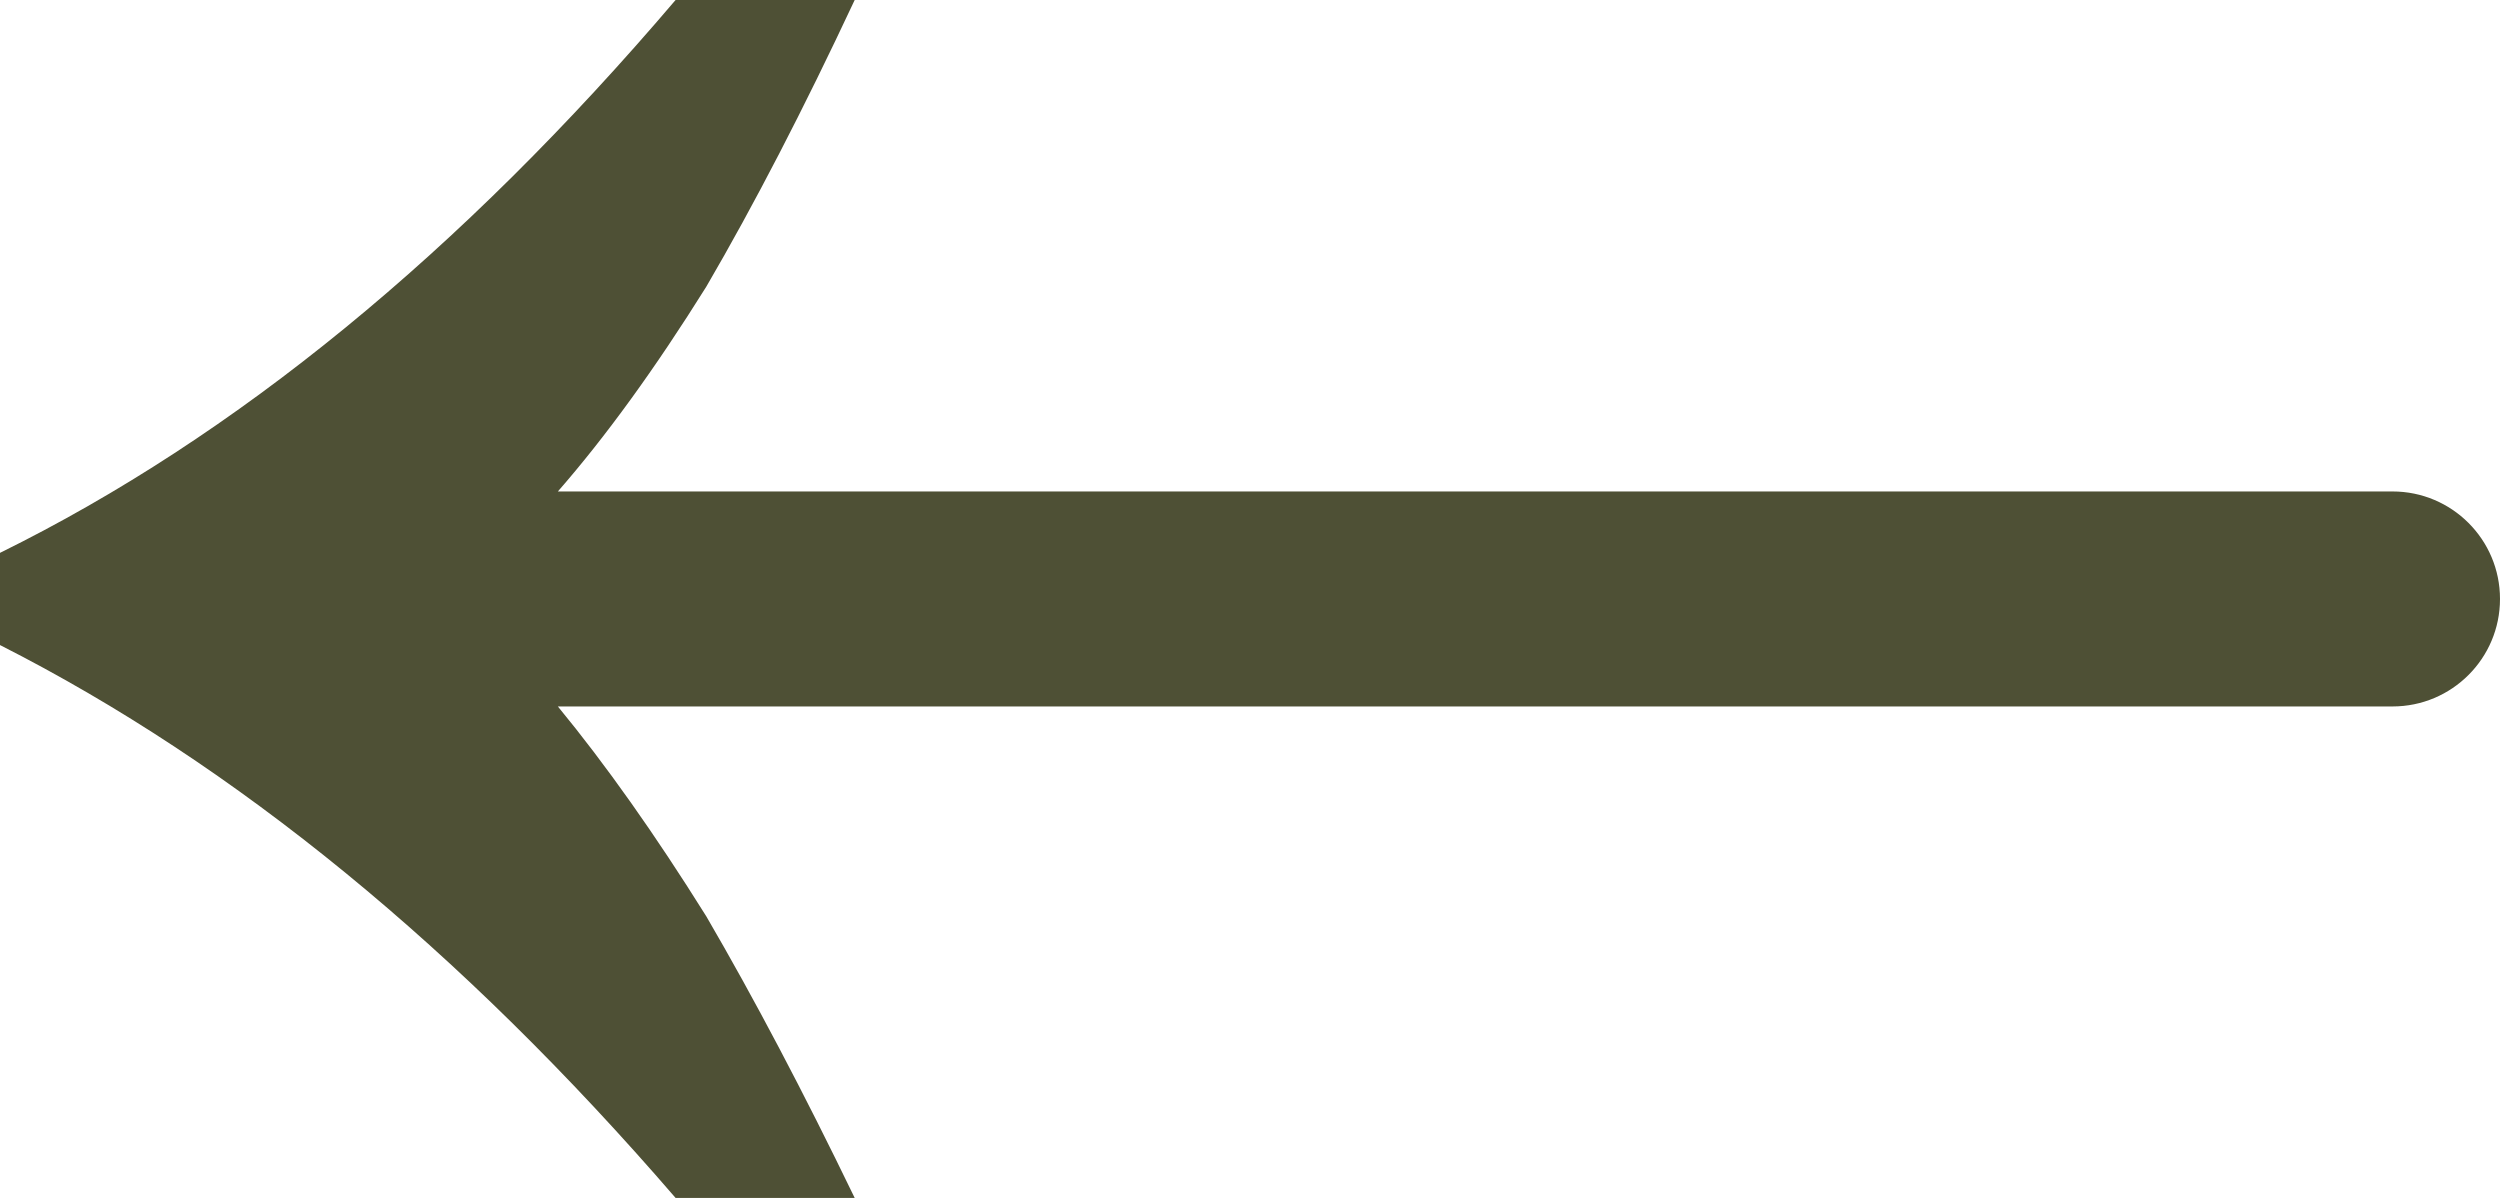 <?xml version="1.0" encoding="UTF-8"?> <svg xmlns="http://www.w3.org/2000/svg" width="48" height="23" viewBox="0 0 48 23" fill="none"><path d="M16.41 -2.76165e-06C15.428 2.097 14.478 3.932 13.561 5.504C12.578 7.077 11.628 8.387 10.711 9.436L45.936 9.436C47.076 9.436 48 10.36 48 11.5C48 12.64 47.076 13.564 45.936 13.564L10.711 13.564C11.628 14.678 12.578 16.021 13.561 17.594C14.478 19.167 15.428 20.969 16.41 23L12.971 23C8.844 18.216 4.52 14.678 9.28026e-07 12.385L1.0827e-06 10.615C4.52 8.387 8.844 4.849 12.971 -3.06232e-06L16.41 -2.76165e-06Z" fill="#4E5035"></path></svg> 